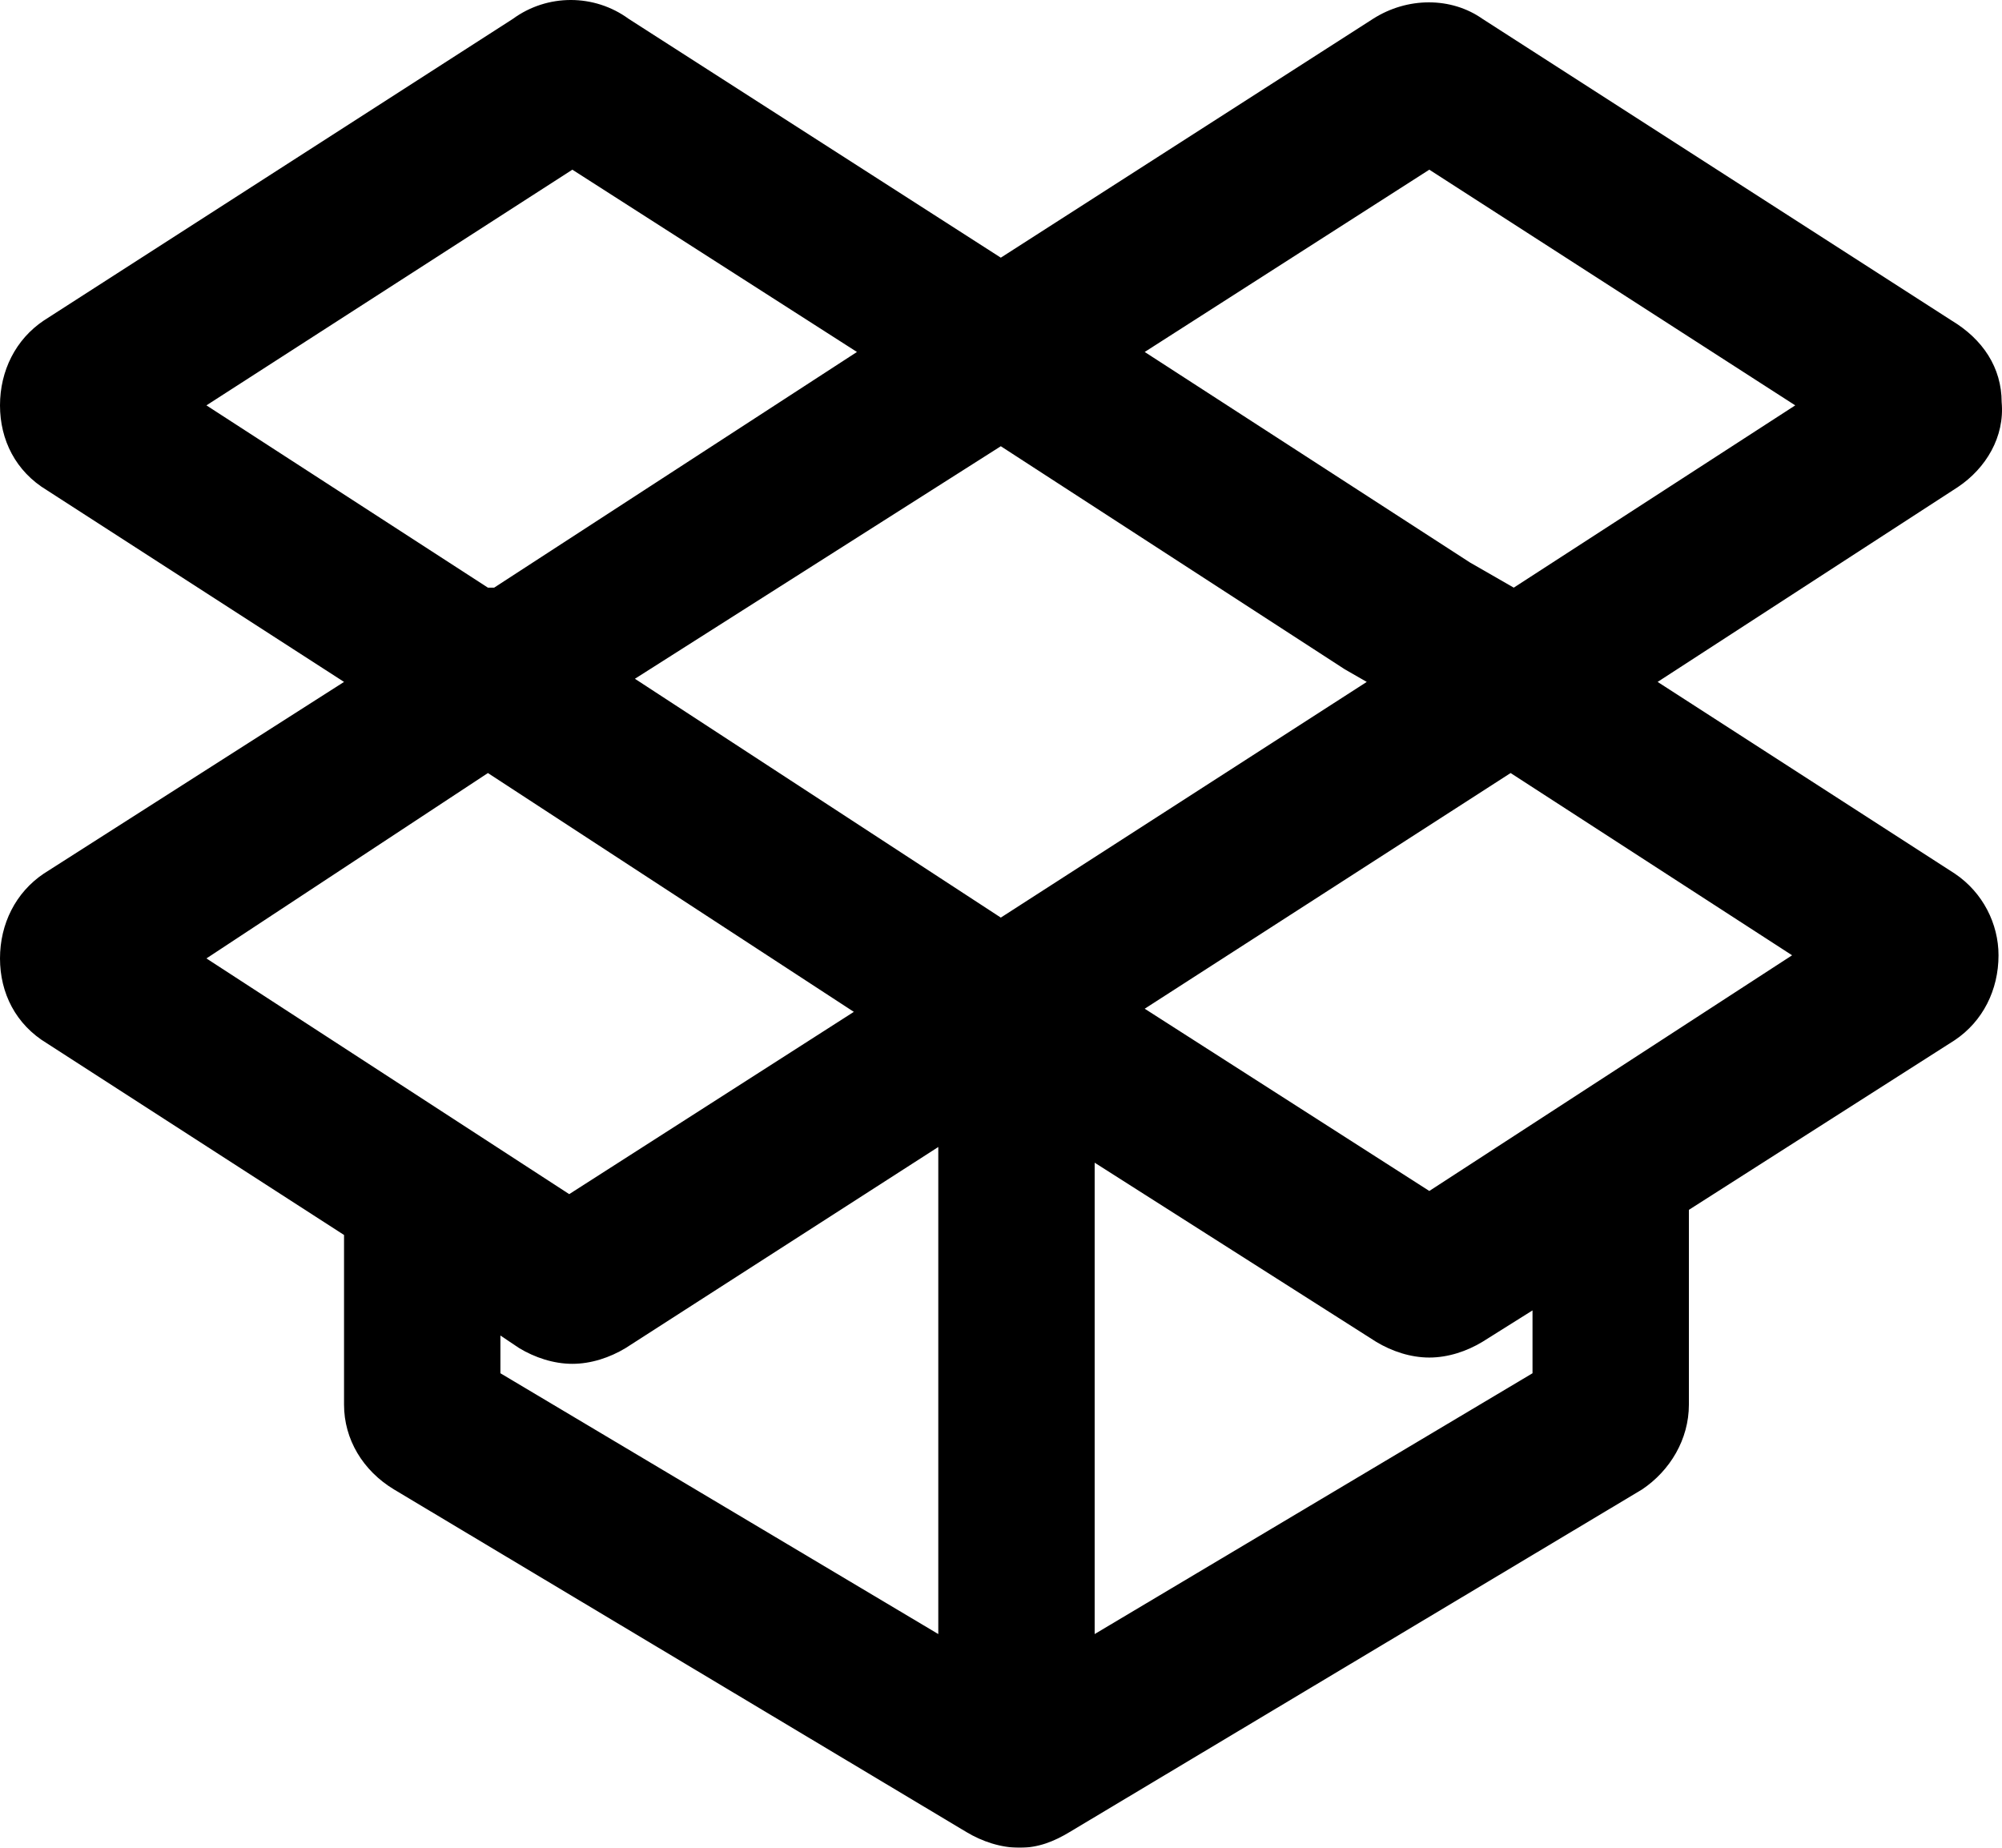 <?xml version="1.0" encoding="UTF-8"?> <svg xmlns="http://www.w3.org/2000/svg" xmlns:xlink="http://www.w3.org/1999/xlink" width="65px" height="60px" viewBox="0 0 65 60" version="1.1"><title>icon-himp-homeorg</title><defs><filter id="filter-1"><feColorMatrix in="SourceGraphic" type="matrix" values="0 0 0 0 0.733 0 0 0 0 0.882 0 0 0 0 0.969 0 0 0 1 0"></feColorMatrix></filter></defs><g id="All-Pages" stroke="none" stroke-width="1" fill="none" fill-rule="evenodd"><g id="HomeImprovements" transform="translate(-473, -1402)"><g id="services" transform="translate(130, 620)"><g id="icon-himp-homeorg" transform="translate(195, 752)" filter="url(#filter-1)"><g transform="translate(148, 30)"><path d="M63.466,28.367 L53.819,22.143 L63.567,15.816 L63.567,15.816 C64.481,15.204 65.091,14.184 64.989,13.061 C64.989,11.939 64.38,11.02 63.364,10.408 L48.132,0.612 C47.117,-0.102 45.695,-0.102 44.578,0.612 L32.494,8.367 L32.494,8.367 L32.494,8.367 L20.411,0.612 C19.294,-0.204 17.77,-0.204 16.653,0.612 L1.422,10.408 C0.508,11.02 0,12.041 0,13.163 C0,14.286 0.508,15.306 1.523,15.918 L11.17,22.143 L1.422,28.367 C0.508,28.98 0,30 0,31.122 C0,32.245 0.508,33.265 1.523,33.878 L11.17,40.102 L11.17,45.612 C11.17,46.735 11.779,47.755 12.795,48.367 L31.377,59.49 C31.885,59.796 32.494,60 33.104,60 C33.713,60 34.221,59.796 34.728,59.49 L53.311,48.367 C54.225,47.755 54.834,46.735 54.834,45.612 L54.834,39.286 L63.466,33.776 C64.38,33.163 64.887,32.143 64.887,31.02 C64.887,30 64.38,28.98 63.466,28.367 Z M44.375,22.143 L32.494,29.796 L20.614,22.041 L32.494,14.49 L43.664,21.735 L44.375,22.143 Z M46.406,5.51 L58.287,13.163 L49.148,19.082 L47.726,18.265 L37.166,11.429 L46.406,5.51 Z M6.702,13.163 L18.583,5.51 L27.823,11.429 L16.044,19.082 L15.943,19.082 L15.841,19.082 L6.702,13.163 Z M15.841,25.102 L27.722,32.857 L18.481,38.776 L6.702,31.122 L15.841,25.102 Z M16.247,43.367 L16.857,43.776 C17.364,44.082 17.974,44.286 18.583,44.286 C19.192,44.286 19.801,44.082 20.309,43.776 L30.464,37.245 L30.464,53.061 L16.247,44.592 L16.247,43.367 Z M49.757,44.592 L35.541,53.061 L35.541,37.755 L44.68,43.571 C45.188,43.878 45.797,44.082 46.406,44.082 C47.015,44.082 47.625,43.878 48.132,43.571 L49.757,42.551 L49.757,44.592 L49.757,44.592 Z M46.406,38.673 L37.166,32.755 L49.046,25.102 L58.185,31.02 L46.406,38.673 Z" id="Shape" fill="#000000" fill-rule="nonzero"></path></g></g></g></g></g></svg> 